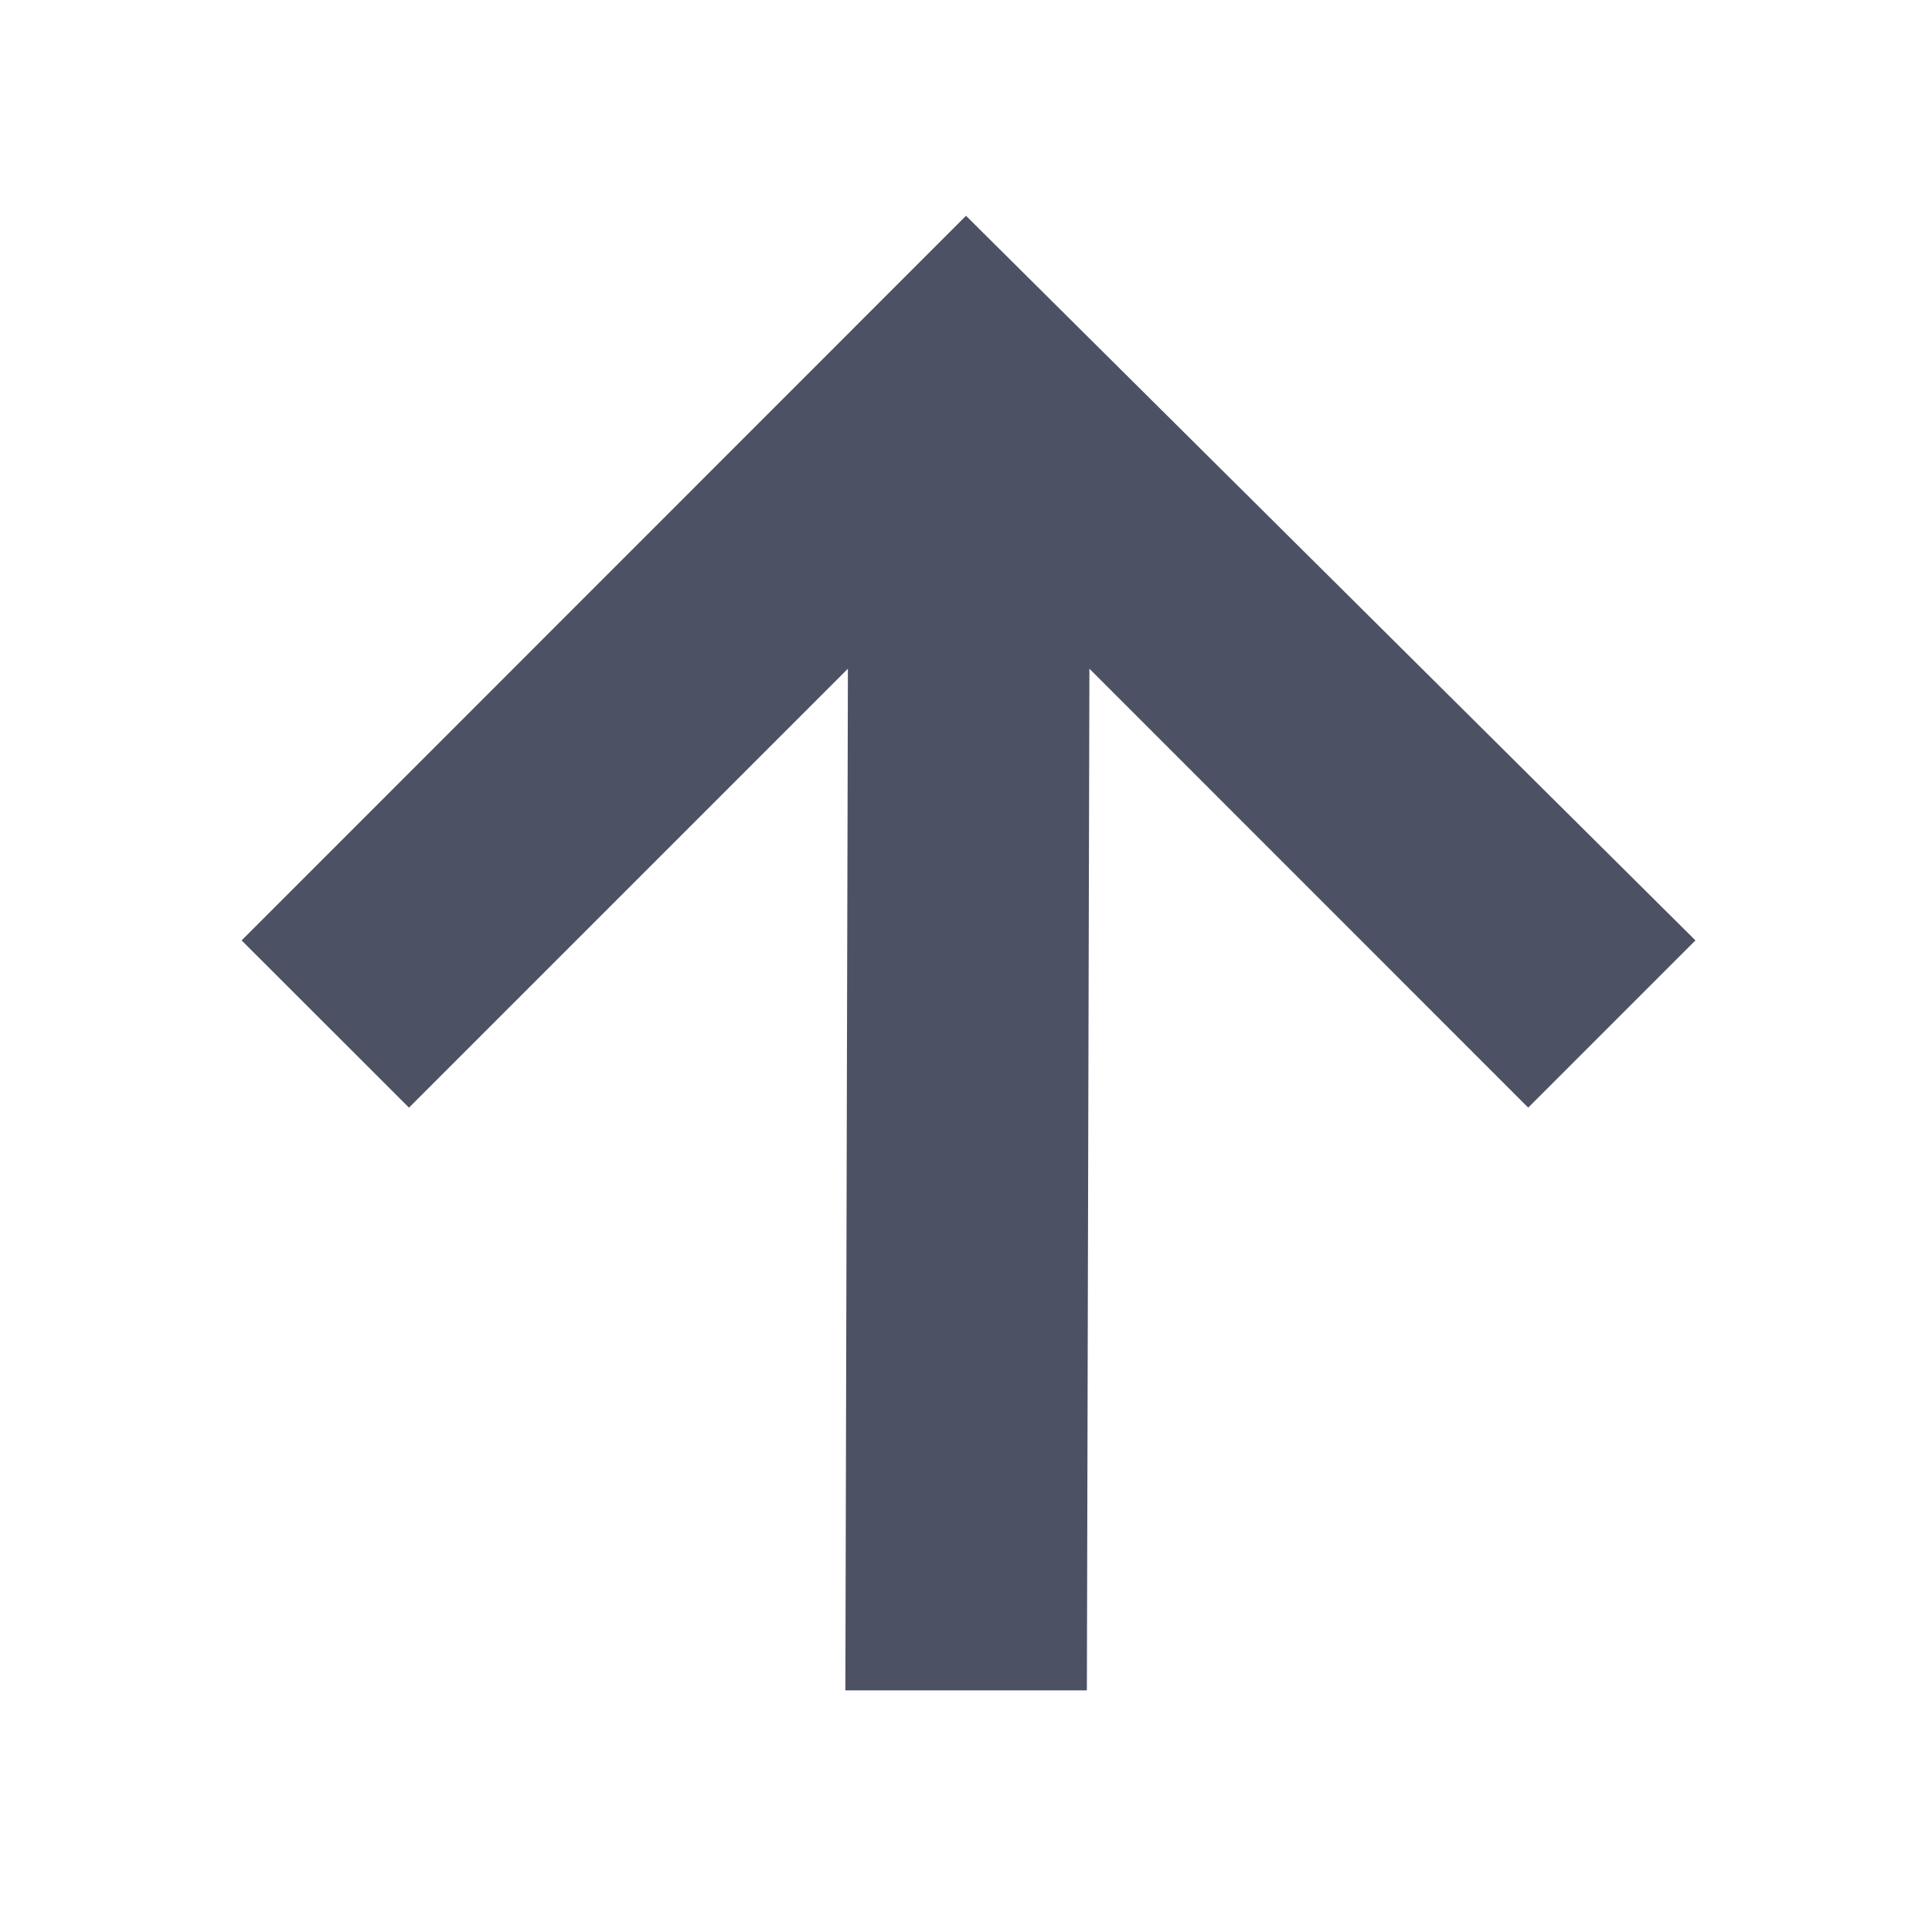 <svg xmlns="http://www.w3.org/2000/svg" width="16" height="16">
    <path d="m 307.001,72.785 1.386,1.385 3.635,-3.635 -0.021,8.461 h 2 l 0.021,-8.461 3.634,3.635 1.385,-1.385 -6.041,-6.001 z" fill="#4c5263" transform="translate(-305 -64.997)"/>
</svg>
